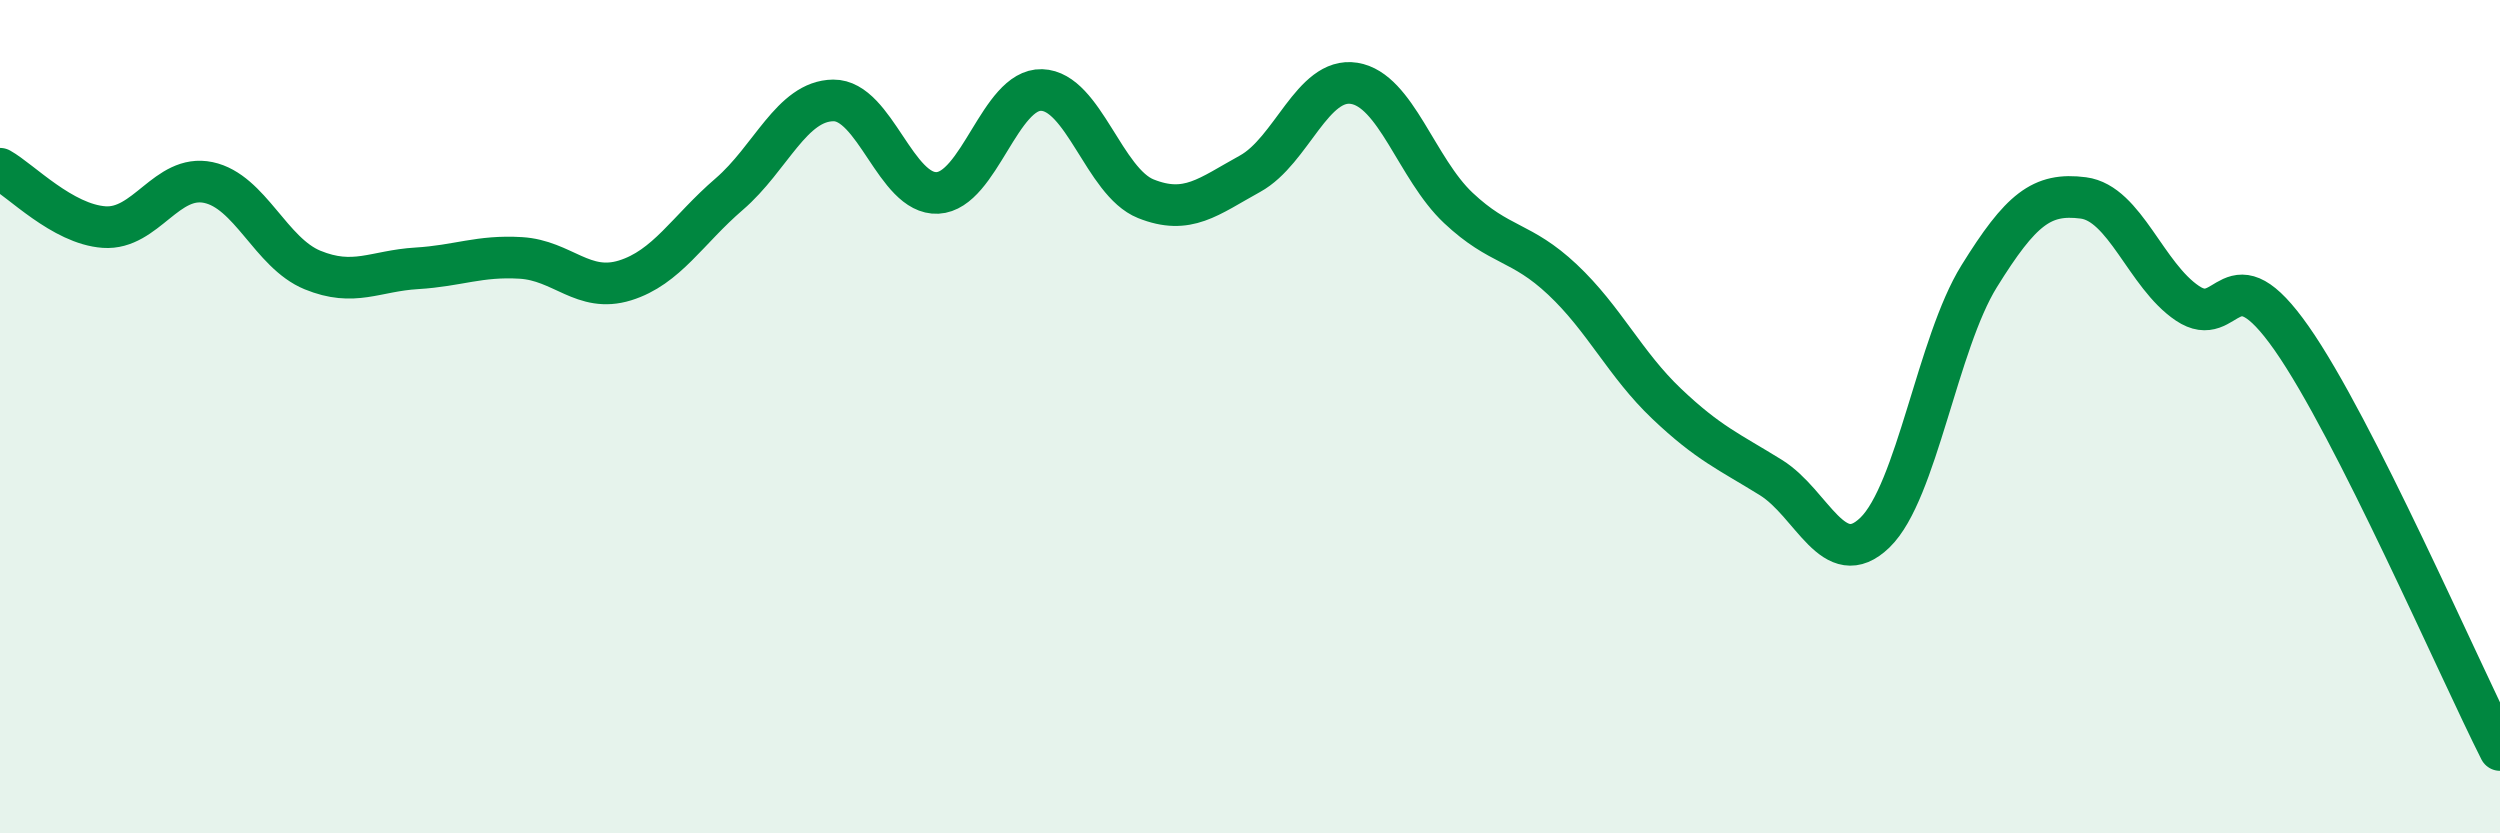 
    <svg width="60" height="20" viewBox="0 0 60 20" xmlns="http://www.w3.org/2000/svg">
      <path
        d="M 0,4.05 C 0.5,4.33 1.5,5.38 2.5,5.45 C 3.5,5.52 4,4.17 5,4.38 C 6,4.59 6.5,6.07 7.5,6.48 C 8.5,6.89 9,6.5 10,6.44 C 11,6.38 11.5,6.13 12.5,6.19 C 13.5,6.25 14,7.04 15,6.73 C 16,6.42 16.5,5.52 17.5,4.66 C 18.5,3.8 19,2.42 20,2.41 C 21,2.4 21.5,4.68 22.5,4.63 C 23.5,4.58 24,2.13 25,2.16 C 26,2.19 26.5,4.37 27.5,4.77 C 28.5,5.17 29,4.72 30,4.17 C 31,3.62 31.5,1.84 32.5,2 C 33.5,2.16 34,4.05 35,4.99 C 36,5.93 36.5,5.77 37.5,6.71 C 38.5,7.65 39,8.74 40,9.69 C 41,10.64 41.5,10.84 42.5,11.46 C 43.5,12.08 44,13.75 45,12.78 C 46,11.81 46.5,8.24 47.5,6.63 C 48.5,5.02 49,4.62 50,4.75 C 51,4.88 51.5,6.61 52.5,7.28 C 53.5,7.95 53.5,5.98 55,8.12 C 56.5,10.26 59,16.02 60,18L60 20L0 20Z"
        fill="#008740"
        opacity="0.1"
        stroke-linecap="round"
        stroke-linejoin="round"
      />
      <path
        d="M 0,4.05 C 0.5,4.33 1.5,5.38 2.5,5.45 C 3.5,5.52 4,4.17 5,4.38 C 6,4.59 6.5,6.07 7.5,6.48 C 8.5,6.89 9,6.5 10,6.44 C 11,6.38 11.5,6.13 12.5,6.19 C 13.5,6.25 14,7.04 15,6.73 C 16,6.42 16.5,5.52 17.5,4.66 C 18.5,3.8 19,2.42 20,2.41 C 21,2.4 21.5,4.68 22.5,4.63 C 23.5,4.58 24,2.13 25,2.16 C 26,2.19 26.5,4.37 27.5,4.77 C 28.5,5.17 29,4.72 30,4.17 C 31,3.62 31.5,1.84 32.5,2 C 33.5,2.16 34,4.05 35,4.99 C 36,5.93 36.5,5.77 37.5,6.71 C 38.5,7.65 39,8.74 40,9.69 C 41,10.64 41.5,10.84 42.5,11.46 C 43.5,12.08 44,13.75 45,12.78 C 46,11.81 46.5,8.24 47.5,6.63 C 48.5,5.02 49,4.62 50,4.75 C 51,4.88 51.5,6.61 52.5,7.28 C 53.5,7.95 53.5,5.98 55,8.12 C 56.5,10.26 59,16.02 60,18"
        stroke="#008740"
        stroke-width="1"
        fill="none"
        stroke-linecap="round"
        stroke-linejoin="round"
      />
    </svg>
  